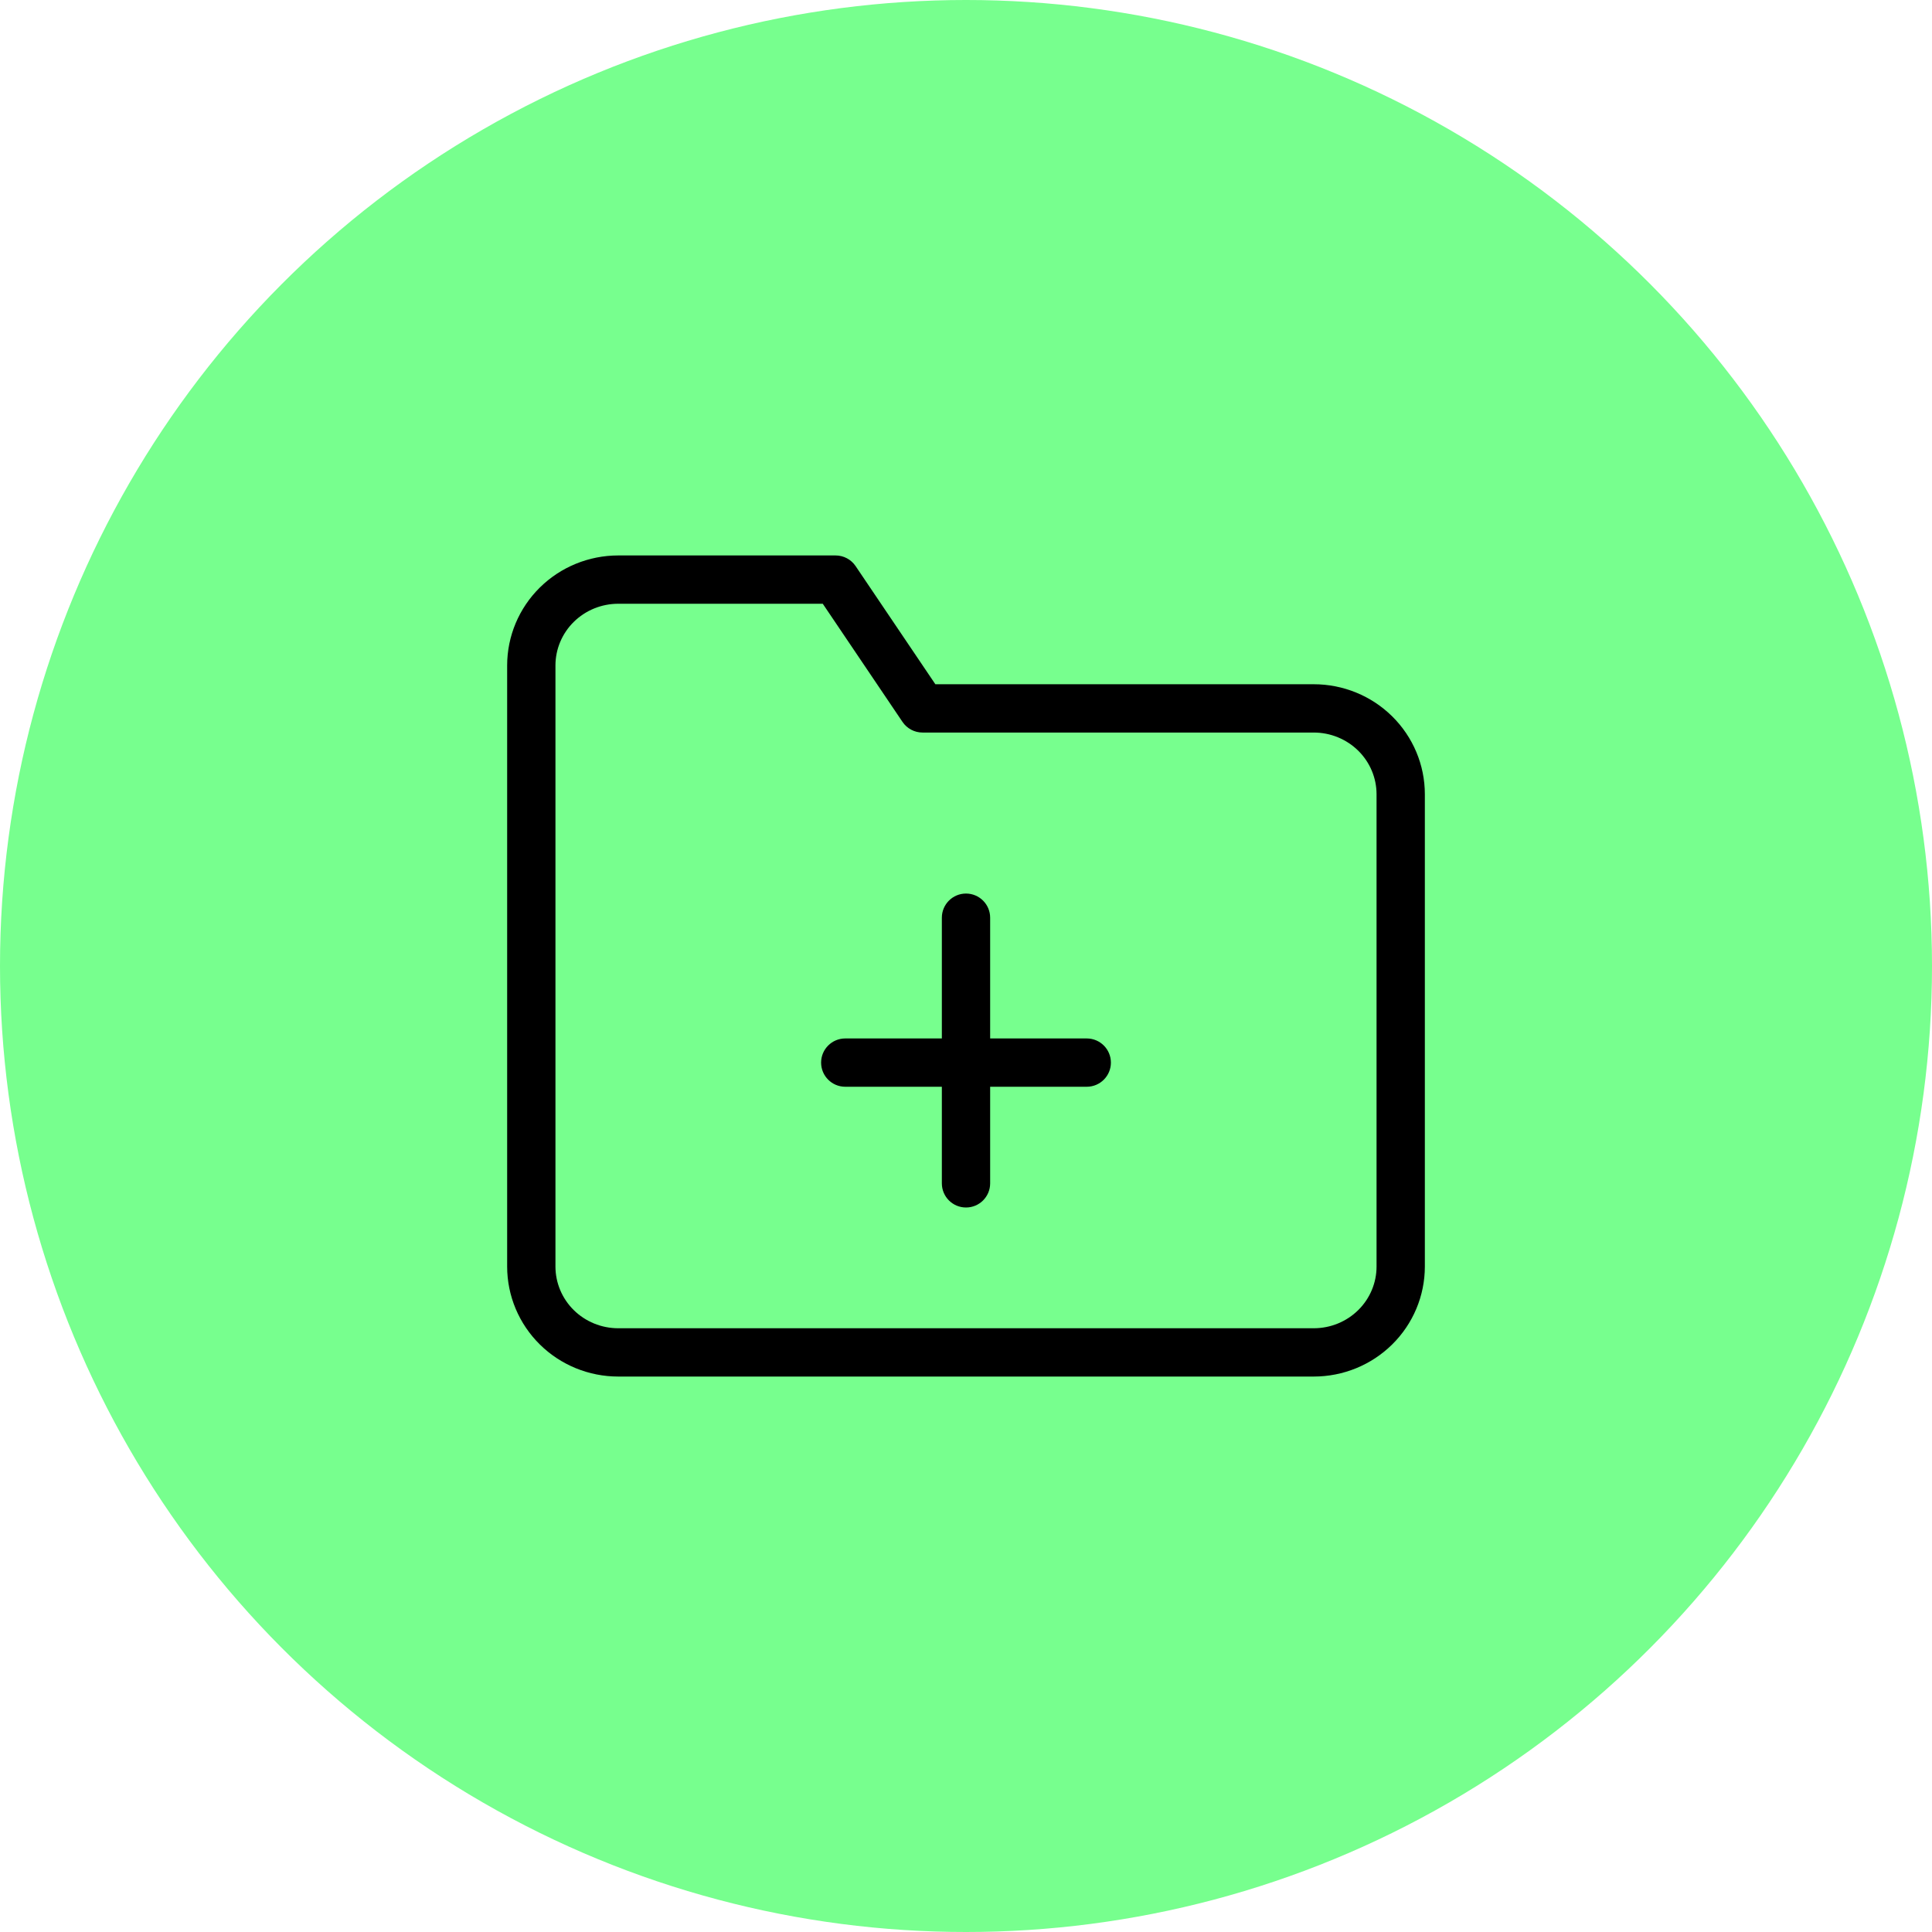 <svg width="80" height="80" viewBox="0 0 80 80" fill="none" xmlns="http://www.w3.org/2000/svg">
<circle cx="40" cy="40" r="40" fill="#77FF8E"/>
<path fill-rule="evenodd" clip-rule="evenodd" d="M25.6 25C24.907 25 24.244 25.272 23.757 25.753C23.271 26.233 23 26.882 23 27.556V52.444C23 53.118 23.271 53.767 23.757 54.247C24.244 54.728 24.907 55 25.6 55H54.4C55.093 55 55.756 54.728 56.243 54.247C56.729 53.767 57 53.118 57 52.444V32.889C57 32.215 56.729 31.567 56.243 31.086C55.756 30.606 55.093 30.333 54.4 30.333H38.2C37.868 30.333 37.557 30.168 37.371 29.893L34.069 25H25.6ZM22.352 24.33C23.215 23.477 24.384 23 25.6 23H34.6C34.932 23 35.243 23.165 35.429 23.441L38.731 28.333H54.4C55.616 28.333 56.785 28.81 57.648 29.663C58.512 30.517 59 31.677 59 32.889V52.444C59 53.657 58.512 54.817 57.648 55.67C56.785 56.523 55.616 57 54.4 57H25.6C24.384 57 23.215 56.523 22.352 55.67C21.488 54.817 21 53.657 21 52.444V27.556C21 26.343 21.488 25.183 22.352 24.33ZM40 37C40.552 37 41 37.448 41 38V43H45C45.552 43 46 43.448 46 44C46 44.552 45.552 45 45 45H41V49C41 49.552 40.552 50 40 50C39.448 50 39 49.552 39 49V45H35C34.448 45 34 44.552 34 44C34 43.448 34.448 43 35 43H39V38C39 37.448 39.448 37 40 37Z" fill="black"/>
</svg>
